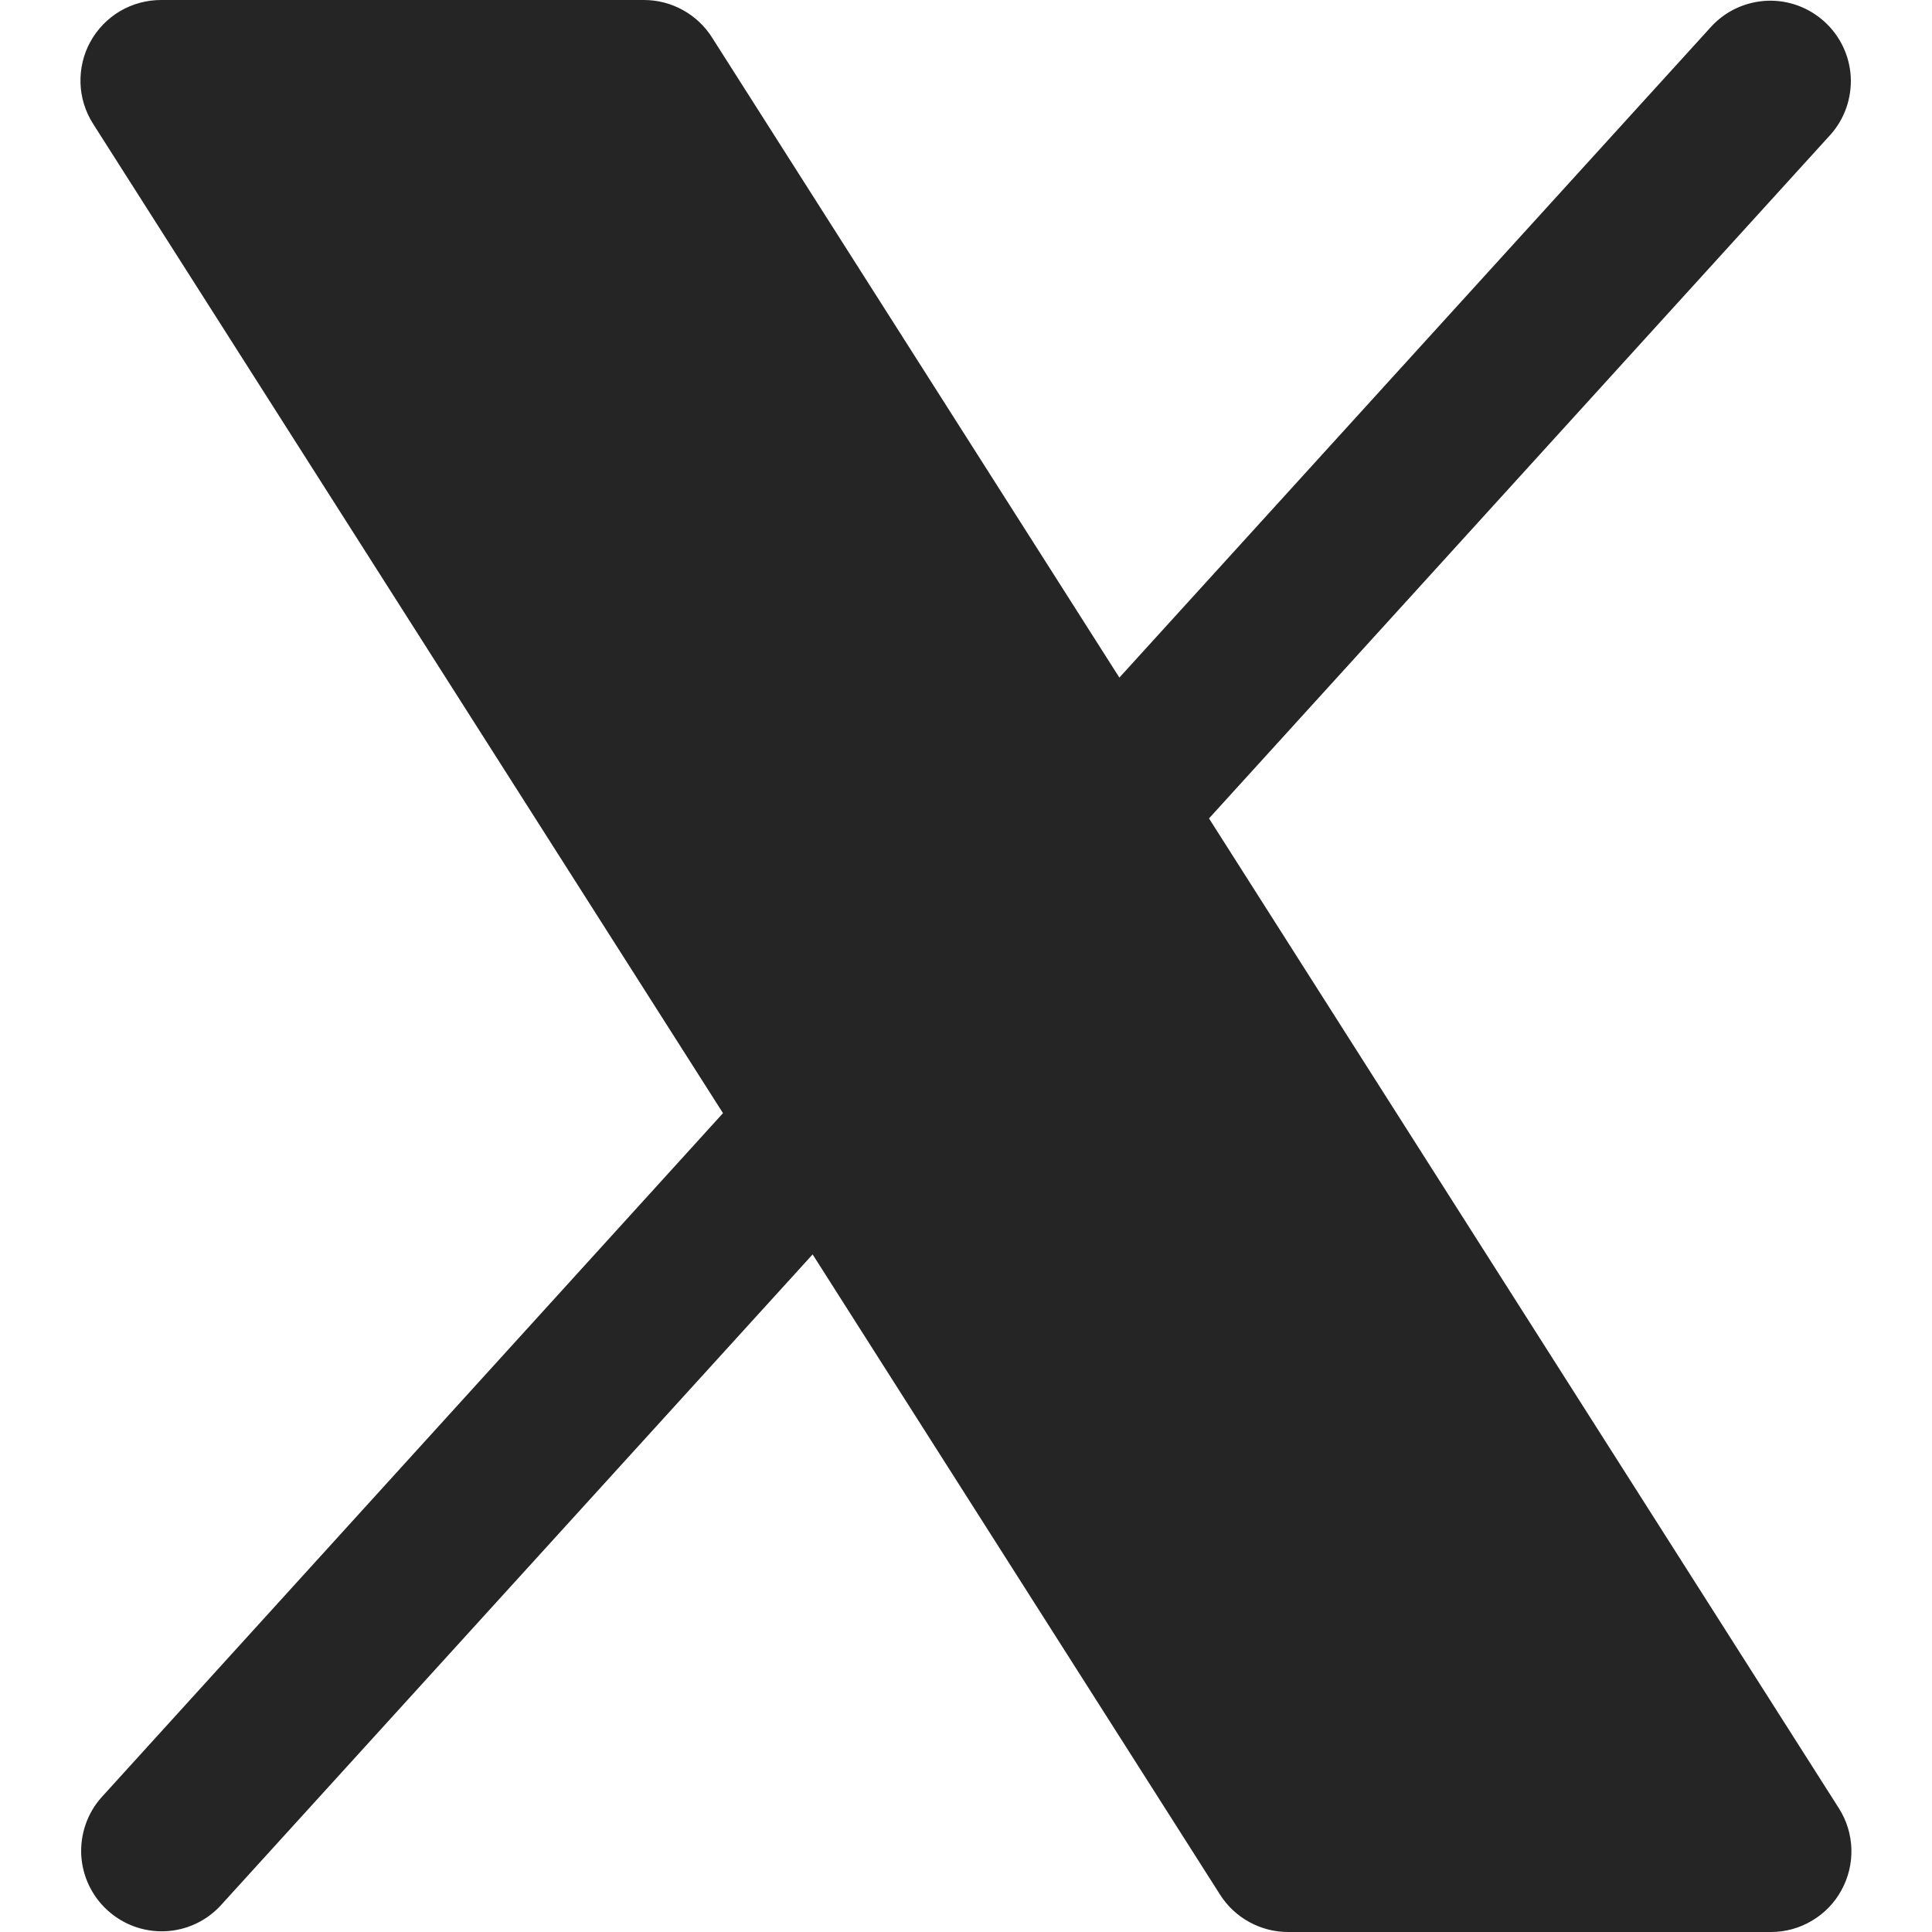 <svg width="18" height="18" viewBox="0 0 18 18" fill="none" xmlns="http://www.w3.org/2000/svg">
<path d="M17.156 17.611C17.092 17.729 16.997 17.827 16.881 17.895C16.766 17.964 16.634 18 16.5 18H12C11.874 18 11.75 17.968 11.639 17.907C11.528 17.846 11.435 17.759 11.367 17.652L7.571 11.687L2.055 17.754C1.921 17.899 1.735 17.985 1.537 17.993C1.34 18.001 1.148 17.931 1.002 17.798C0.856 17.666 0.768 17.481 0.757 17.284C0.747 17.087 0.814 16.893 0.945 16.746L6.736 10.371L0.867 1.153C0.795 1.04 0.754 0.909 0.75 0.775C0.746 0.64 0.777 0.507 0.842 0.389C0.907 0.271 1.002 0.173 1.118 0.104C1.234 0.036 1.366 -6.53095e-05 1.5 8.87202e-08H6C6.126 3.91221e-05 6.25 0.032 6.361 0.093C6.472 0.154 6.565 0.241 6.633 0.348L10.429 6.313L15.945 0.246C16.079 0.101 16.265 0.016 16.463 0.007C16.66 -0.001 16.852 0.069 16.998 0.202C17.144 0.334 17.232 0.519 17.243 0.716C17.253 0.913 17.186 1.107 17.055 1.254L11.264 7.625L17.133 16.848C17.205 16.961 17.245 17.092 17.249 17.226C17.253 17.36 17.221 17.493 17.156 17.611Z" fill="#252525"/>
</svg>